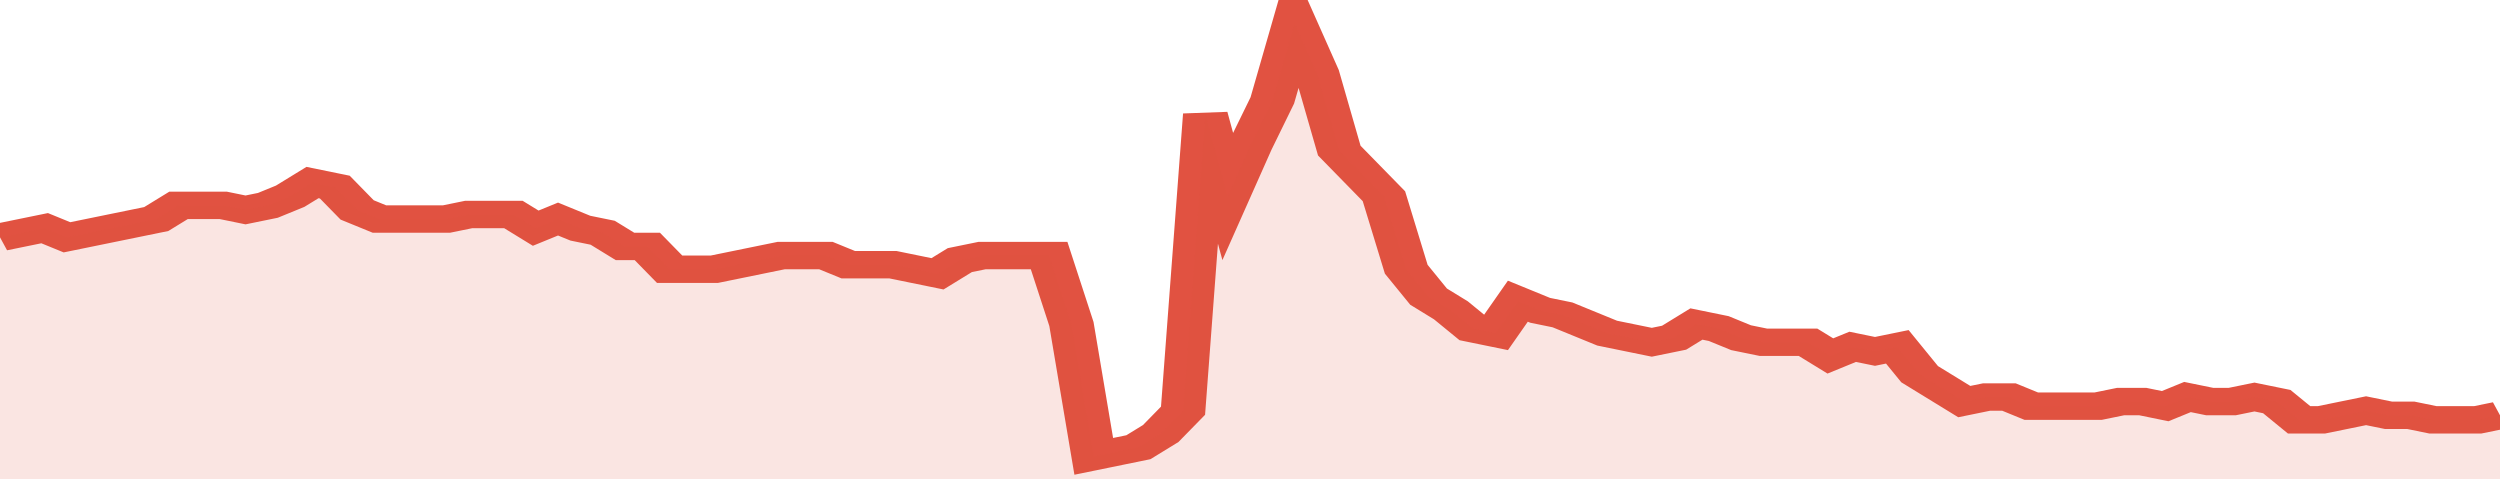 <svg xmlns="http://www.w3.org/2000/svg" viewBox="0 0 336 105" width="120" height="23" preserveAspectRatio="none">
				 <polyline fill="none" stroke="#E15241" stroke-width="6" points="0, 52 3, 51 6, 50 9, 52 12, 51 15, 50 18, 49 21, 48 24, 45 27, 45 30, 45 33, 46 36, 45 39, 43 42, 40 45, 41 48, 46 51, 48 54, 48 57, 48 60, 48 63, 47 66, 47 69, 47 72, 50 75, 48 78, 50 81, 51 84, 54 87, 54 90, 59 93, 59 96, 59 99, 58 102, 57 105, 56 108, 56 111, 56 114, 58 117, 58 120, 58 123, 59 126, 60 129, 57 132, 56 135, 56 138, 56 141, 56 144, 71 147, 100 150, 99 153, 98 156, 95 159, 90 162, 25 165, 43 168, 32 171, 22 174, 5 177, 16 180, 33 183, 38 186, 43 189, 59 192, 65 195, 68 198, 72 201, 73 204, 66 207, 68 210, 69 213, 71 216, 73 219, 74 222, 75 225, 74 228, 71 231, 72 234, 74 237, 75 240, 75 243, 75 246, 78 249, 76 252, 77 255, 76 258, 82 261, 85 264, 88 267, 87 270, 87 273, 89 276, 89 279, 89 282, 89 285, 88 288, 88 291, 89 294, 87 297, 88 300, 88 303, 87 306, 88 309, 92 312, 92 315, 91 318, 90 321, 91 324, 91 327, 92 330, 92 333, 92 336, 91 336, 91 "> </polyline>
				 <polygon fill="#E15241" opacity="0.15" points="0, 105 0, 52 3, 51 6, 50 9, 52 12, 51 15, 50 18, 49 21, 48 24, 45 27, 45 30, 45 33, 46 36, 45 39, 43 42, 40 45, 41 48, 46 51, 48 54, 48 57, 48 60, 48 63, 47 66, 47 69, 47 72, 50 75, 48 78, 50 81, 51 84, 54 87, 54 90, 59 93, 59 96, 59 99, 58 102, 57 105, 56 108, 56 111, 56 114, 58 117, 58 120, 58 123, 59 126, 60 129, 57 132, 56 135, 56 138, 56 141, 56 144, 71 147, 100 150, 99 153, 98 156, 95 159, 90 162, 25 165, 43 168, 32 171, 22 174, 5 177, 16 180, 33 183, 38 186, 43 189, 59 192, 65 195, 68 198, 72 201, 73 204, 66 207, 68 210, 69 213, 71 216, 73 219, 74 222, 75 225, 74 228, 71 231, 72 234, 74 237, 75 240, 75 243, 75 246, 78 249, 76 252, 77 255, 76 258, 82 261, 85 264, 88 267, 87 270, 87 273, 89 276, 89 279, 89 282, 89 285, 88 288, 88 291, 89 294, 87 297, 88 300, 88 303, 87 306, 88 309, 92 312, 92 315, 91 318, 90 321, 91 324, 91 327, 92 330, 92 333, 92 336, 91 336, 105 "></polygon>
			</svg>